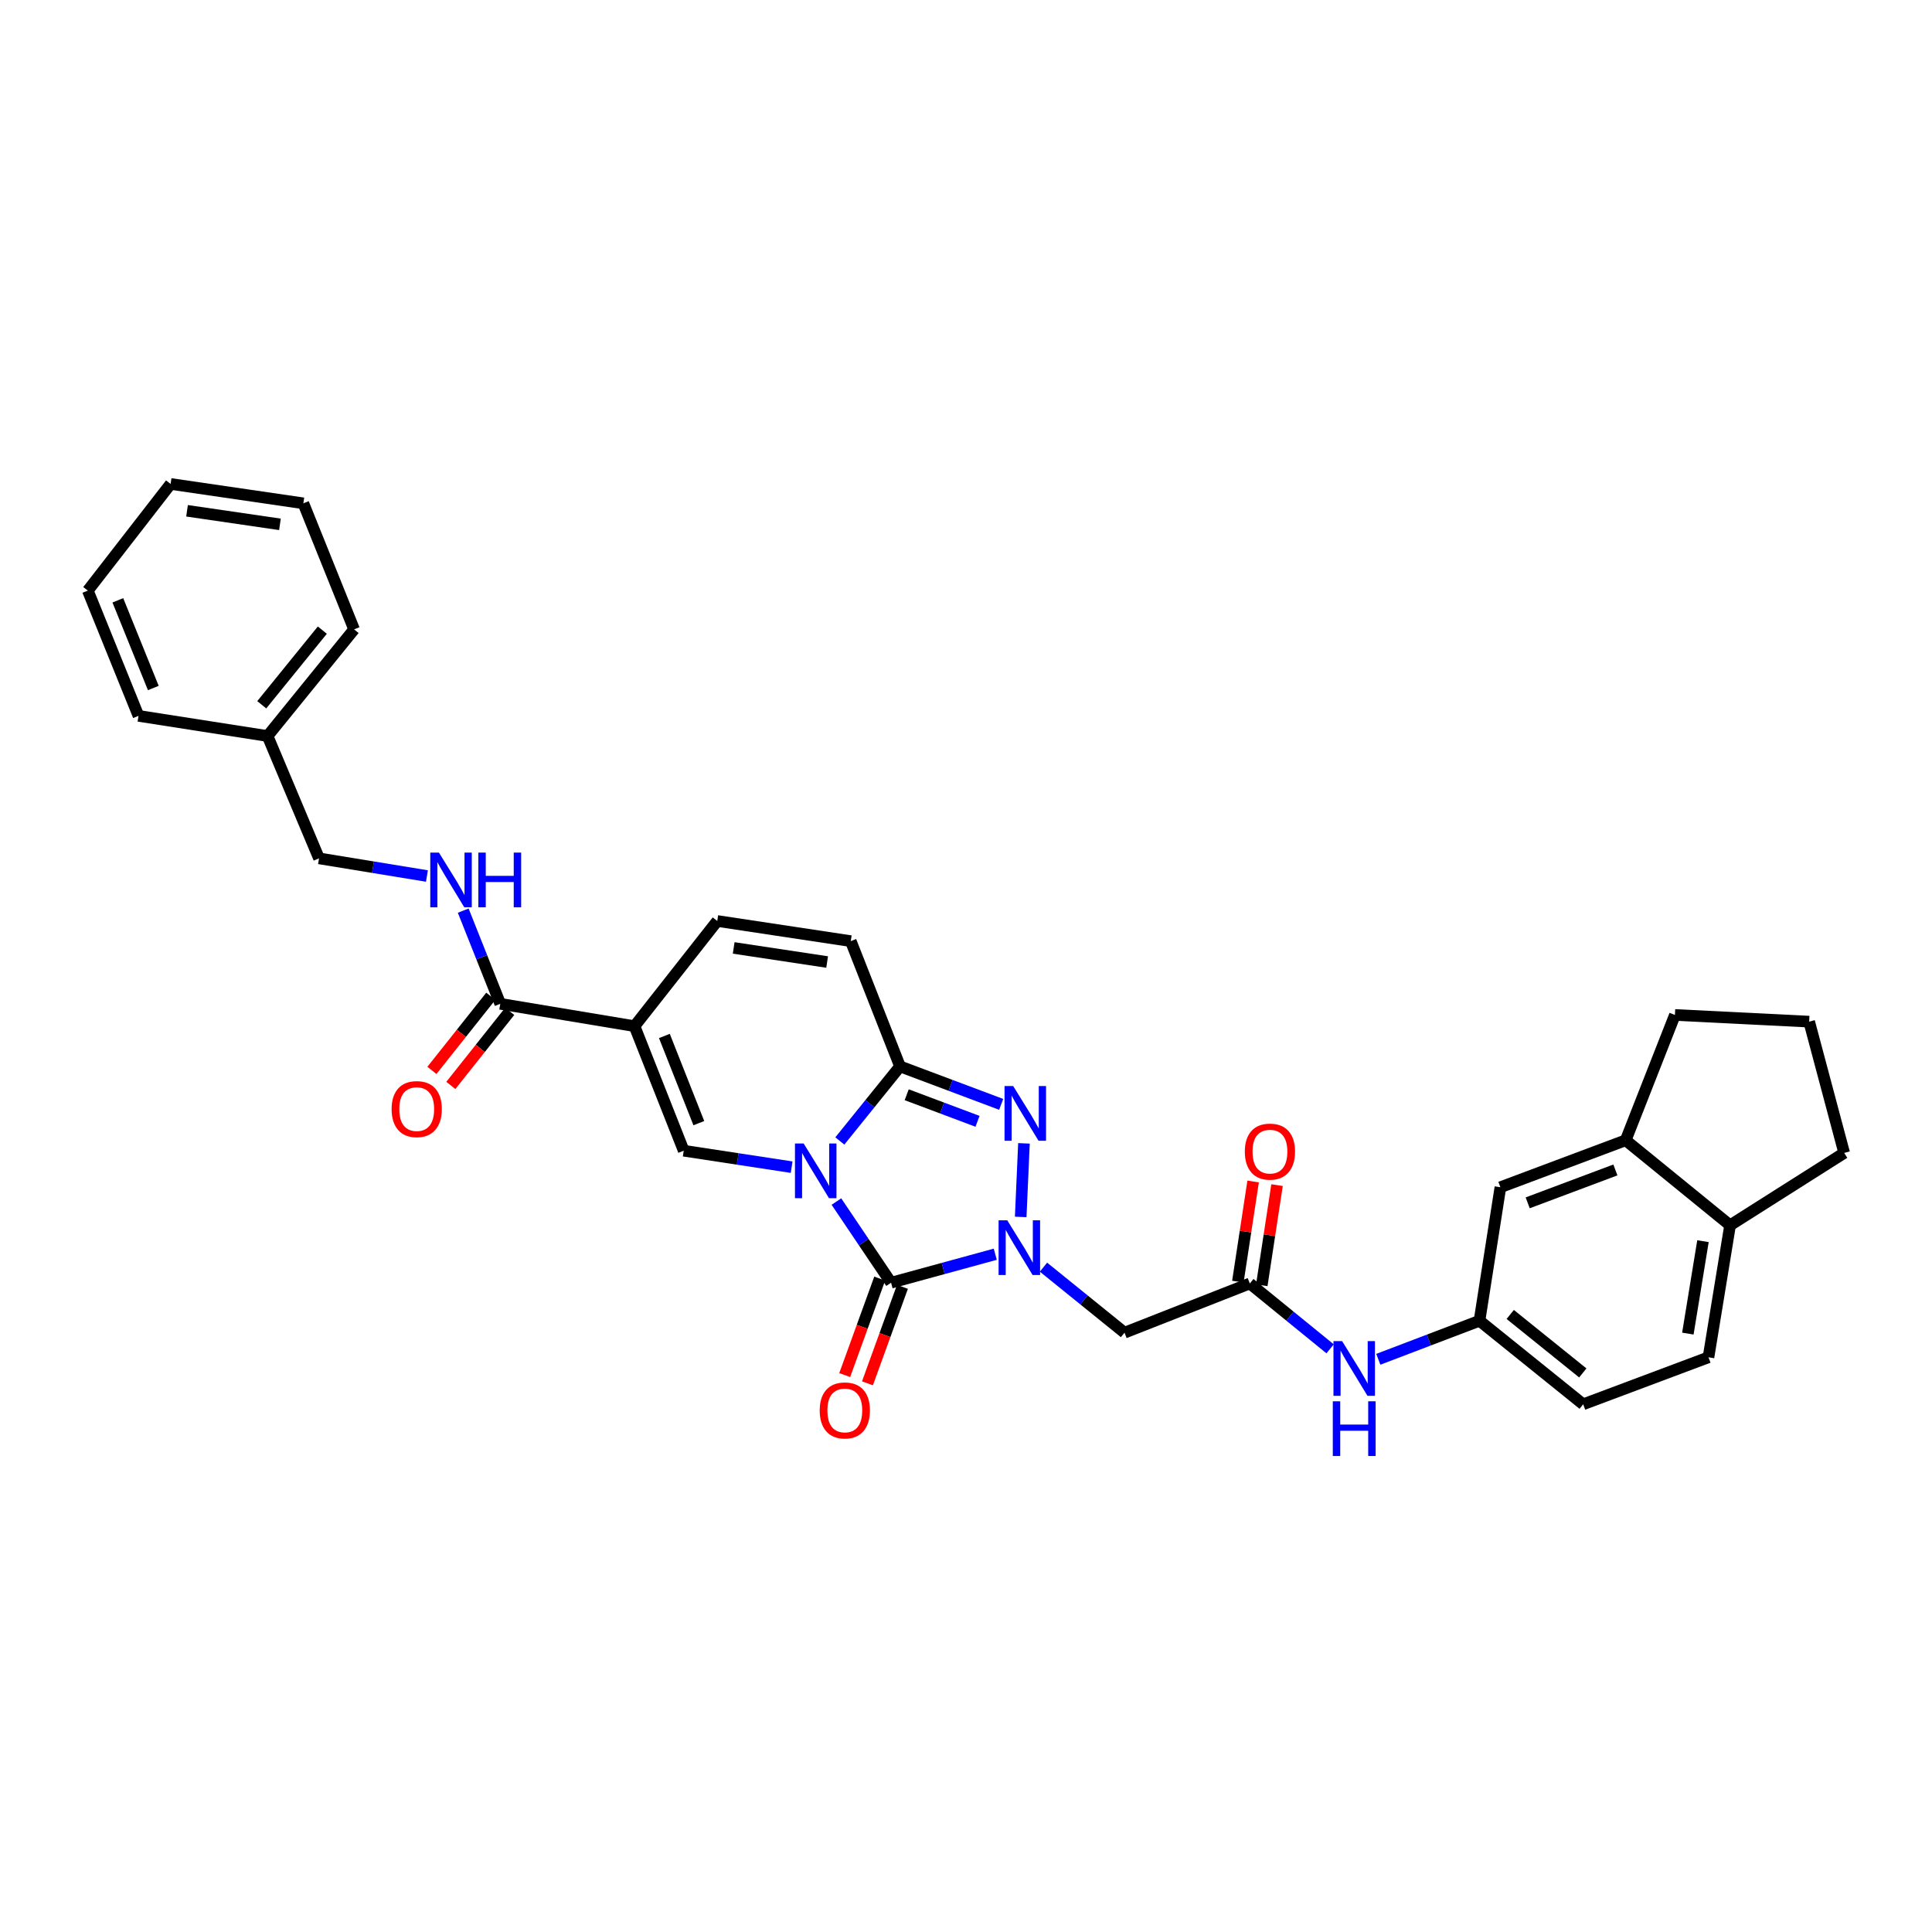 <?xml version='1.0' encoding='iso-8859-1'?>
<svg version='1.1' baseProfile='full'
              xmlns='http://www.w3.org/2000/svg'
                      xmlns:rdkit='http://www.rdkit.org/xml'
                      xmlns:xlink='http://www.w3.org/1999/xlink'
                  xml:space='preserve'
width='1000px' height='1000px' viewBox='0 0 1000 1000'>
<!-- END OF HEADER -->
<rect style='opacity:1.0;fill:#FFFFFF;stroke:none' width='1000' height='1000' x='0' y='0'> </rect>
<path class='bond-0' d='M 432.929,621.925 L 447.075,642.929' style='fill:none;fill-rule:evenodd;stroke:#0000FF;stroke-width:6px;stroke-linecap:butt;stroke-linejoin:miter;stroke-opacity:1' />
<path class='bond-0' d='M 447.075,642.929 L 461.22,663.932' style='fill:none;fill-rule:evenodd;stroke:#000000;stroke-width:6px;stroke-linecap:butt;stroke-linejoin:miter;stroke-opacity:1' />
<path class='bond-2' d='M 434.694,590.564 L 450.273,571.265' style='fill:none;fill-rule:evenodd;stroke:#0000FF;stroke-width:6px;stroke-linecap:butt;stroke-linejoin:miter;stroke-opacity:1' />
<path class='bond-2' d='M 450.273,571.265 L 465.852,551.967' style='fill:none;fill-rule:evenodd;stroke:#000000;stroke-width:6px;stroke-linecap:butt;stroke-linejoin:miter;stroke-opacity:1' />
<path class='bond-4' d='M 409.75,604.12 L 381.821,599.864' style='fill:none;fill-rule:evenodd;stroke:#0000FF;stroke-width:6px;stroke-linecap:butt;stroke-linejoin:miter;stroke-opacity:1' />
<path class='bond-4' d='M 381.821,599.864 L 353.893,595.608' style='fill:none;fill-rule:evenodd;stroke:#000000;stroke-width:6px;stroke-linecap:butt;stroke-linejoin:miter;stroke-opacity:1' />
<path class='bond-1' d='M 461.22,663.932 L 488.185,656.56' style='fill:none;fill-rule:evenodd;stroke:#000000;stroke-width:6px;stroke-linecap:butt;stroke-linejoin:miter;stroke-opacity:1' />
<path class='bond-1' d='M 488.185,656.56 L 515.15,649.187' style='fill:none;fill-rule:evenodd;stroke:#0000FF;stroke-width:6px;stroke-linecap:butt;stroke-linejoin:miter;stroke-opacity:1' />
<path class='bond-12' d='M 455.336,661.798 L 446.278,686.771' style='fill:none;fill-rule:evenodd;stroke:#000000;stroke-width:6px;stroke-linecap:butt;stroke-linejoin:miter;stroke-opacity:1' />
<path class='bond-12' d='M 446.278,686.771 L 437.221,711.744' style='fill:none;fill-rule:evenodd;stroke:#FF0000;stroke-width:6px;stroke-linecap:butt;stroke-linejoin:miter;stroke-opacity:1' />
<path class='bond-12' d='M 467.104,666.066 L 458.047,691.039' style='fill:none;fill-rule:evenodd;stroke:#000000;stroke-width:6px;stroke-linecap:butt;stroke-linejoin:miter;stroke-opacity:1' />
<path class='bond-12' d='M 458.047,691.039 L 448.989,716.013' style='fill:none;fill-rule:evenodd;stroke:#FF0000;stroke-width:6px;stroke-linecap:butt;stroke-linejoin:miter;stroke-opacity:1' />
<path class='bond-6' d='M 540.101,655.88 L 561.073,672.838' style='fill:none;fill-rule:evenodd;stroke:#0000FF;stroke-width:6px;stroke-linecap:butt;stroke-linejoin:miter;stroke-opacity:1' />
<path class='bond-6' d='M 561.073,672.838 L 582.046,689.797' style='fill:none;fill-rule:evenodd;stroke:#000000;stroke-width:6px;stroke-linecap:butt;stroke-linejoin:miter;stroke-opacity:1' />
<path class='bond-33' d='M 528.314,629.881 L 529.999,591.802' style='fill:none;fill-rule:evenodd;stroke:#0000FF;stroke-width:6px;stroke-linecap:butt;stroke-linejoin:miter;stroke-opacity:1' />
<path class='bond-3' d='M 465.852,551.967 L 492.033,561.794' style='fill:none;fill-rule:evenodd;stroke:#000000;stroke-width:6px;stroke-linecap:butt;stroke-linejoin:miter;stroke-opacity:1' />
<path class='bond-3' d='M 492.033,561.794 L 518.213,571.62' style='fill:none;fill-rule:evenodd;stroke:#0000FF;stroke-width:6px;stroke-linecap:butt;stroke-linejoin:miter;stroke-opacity:1' />
<path class='bond-3' d='M 469.307,566.635 L 487.633,573.514' style='fill:none;fill-rule:evenodd;stroke:#000000;stroke-width:6px;stroke-linecap:butt;stroke-linejoin:miter;stroke-opacity:1' />
<path class='bond-3' d='M 487.633,573.514 L 505.96,580.393' style='fill:none;fill-rule:evenodd;stroke:#0000FF;stroke-width:6px;stroke-linecap:butt;stroke-linejoin:miter;stroke-opacity:1' />
<path class='bond-9' d='M 465.852,551.967 L 440.356,487.127' style='fill:none;fill-rule:evenodd;stroke:#000000;stroke-width:6px;stroke-linecap:butt;stroke-linejoin:miter;stroke-opacity:1' />
<path class='bond-5' d='M 353.893,595.608 L 328.425,531.144' style='fill:none;fill-rule:evenodd;stroke:#000000;stroke-width:6px;stroke-linecap:butt;stroke-linejoin:miter;stroke-opacity:1' />
<path class='bond-5' d='M 361.716,581.339 L 343.888,536.214' style='fill:none;fill-rule:evenodd;stroke:#000000;stroke-width:6px;stroke-linecap:butt;stroke-linejoin:miter;stroke-opacity:1' />
<path class='bond-7' d='M 328.425,531.144 L 258.932,519.571' style='fill:none;fill-rule:evenodd;stroke:#000000;stroke-width:6px;stroke-linecap:butt;stroke-linejoin:miter;stroke-opacity:1' />
<path class='bond-8' d='M 328.425,531.144 L 371.253,476.702' style='fill:none;fill-rule:evenodd;stroke:#000000;stroke-width:6px;stroke-linecap:butt;stroke-linejoin:miter;stroke-opacity:1' />
<path class='bond-10' d='M 582.046,689.797 L 646.906,664.315' style='fill:none;fill-rule:evenodd;stroke:#000000;stroke-width:6px;stroke-linecap:butt;stroke-linejoin:miter;stroke-opacity:1' />
<path class='bond-11' d='M 258.932,519.571 L 249.348,495.459' style='fill:none;fill-rule:evenodd;stroke:#000000;stroke-width:6px;stroke-linecap:butt;stroke-linejoin:miter;stroke-opacity:1' />
<path class='bond-11' d='M 249.348,495.459 L 239.764,471.346' style='fill:none;fill-rule:evenodd;stroke:#0000FF;stroke-width:6px;stroke-linecap:butt;stroke-linejoin:miter;stroke-opacity:1' />
<path class='bond-18' d='M 254.032,515.677 L 238.793,534.856' style='fill:none;fill-rule:evenodd;stroke:#000000;stroke-width:6px;stroke-linecap:butt;stroke-linejoin:miter;stroke-opacity:1' />
<path class='bond-18' d='M 238.793,534.856 L 223.553,554.034' style='fill:none;fill-rule:evenodd;stroke:#FF0000;stroke-width:6px;stroke-linecap:butt;stroke-linejoin:miter;stroke-opacity:1' />
<path class='bond-18' d='M 263.833,523.465 L 248.594,542.644' style='fill:none;fill-rule:evenodd;stroke:#000000;stroke-width:6px;stroke-linecap:butt;stroke-linejoin:miter;stroke-opacity:1' />
<path class='bond-18' d='M 248.594,542.644 L 233.354,561.822' style='fill:none;fill-rule:evenodd;stroke:#FF0000;stroke-width:6px;stroke-linecap:butt;stroke-linejoin:miter;stroke-opacity:1' />
<path class='bond-32' d='M 371.253,476.702 L 440.356,487.127' style='fill:none;fill-rule:evenodd;stroke:#000000;stroke-width:6px;stroke-linecap:butt;stroke-linejoin:miter;stroke-opacity:1' />
<path class='bond-32' d='M 379.751,490.644 L 428.123,497.942' style='fill:none;fill-rule:evenodd;stroke:#000000;stroke-width:6px;stroke-linecap:butt;stroke-linejoin:miter;stroke-opacity:1' />
<path class='bond-13' d='M 646.906,664.315 L 667.681,681.234' style='fill:none;fill-rule:evenodd;stroke:#000000;stroke-width:6px;stroke-linecap:butt;stroke-linejoin:miter;stroke-opacity:1' />
<path class='bond-13' d='M 667.681,681.234 L 688.456,698.152' style='fill:none;fill-rule:evenodd;stroke:#0000FF;stroke-width:6px;stroke-linecap:butt;stroke-linejoin:miter;stroke-opacity:1' />
<path class='bond-19' d='M 653.094,665.258 L 657.044,639.339' style='fill:none;fill-rule:evenodd;stroke:#000000;stroke-width:6px;stroke-linecap:butt;stroke-linejoin:miter;stroke-opacity:1' />
<path class='bond-19' d='M 657.044,639.339 L 660.993,613.421' style='fill:none;fill-rule:evenodd;stroke:#FF0000;stroke-width:6px;stroke-linecap:butt;stroke-linejoin:miter;stroke-opacity:1' />
<path class='bond-19' d='M 640.719,663.372 L 644.668,637.454' style='fill:none;fill-rule:evenodd;stroke:#000000;stroke-width:6px;stroke-linecap:butt;stroke-linejoin:miter;stroke-opacity:1' />
<path class='bond-19' d='M 644.668,637.454 L 648.617,611.535' style='fill:none;fill-rule:evenodd;stroke:#FF0000;stroke-width:6px;stroke-linecap:butt;stroke-linejoin:miter;stroke-opacity:1' />
<path class='bond-21' d='M 220.979,453.422 L 193.053,448.854' style='fill:none;fill-rule:evenodd;stroke:#0000FF;stroke-width:6px;stroke-linecap:butt;stroke-linejoin:miter;stroke-opacity:1' />
<path class='bond-21' d='M 193.053,448.854 L 165.126,444.285' style='fill:none;fill-rule:evenodd;stroke:#000000;stroke-width:6px;stroke-linecap:butt;stroke-linejoin:miter;stroke-opacity:1' />
<path class='bond-15' d='M 713.413,703.567 L 739.599,693.594' style='fill:none;fill-rule:evenodd;stroke:#0000FF;stroke-width:6px;stroke-linecap:butt;stroke-linejoin:miter;stroke-opacity:1' />
<path class='bond-15' d='M 739.599,693.594 L 765.785,683.621' style='fill:none;fill-rule:evenodd;stroke:#000000;stroke-width:6px;stroke-linecap:butt;stroke-linejoin:miter;stroke-opacity:1' />
<path class='bond-14' d='M 841.453,590.197 L 776.607,614.511' style='fill:none;fill-rule:evenodd;stroke:#000000;stroke-width:6px;stroke-linecap:butt;stroke-linejoin:miter;stroke-opacity:1' />
<path class='bond-14' d='M 836.121,605.566 L 790.729,622.586' style='fill:none;fill-rule:evenodd;stroke:#000000;stroke-width:6px;stroke-linecap:butt;stroke-linejoin:miter;stroke-opacity:1' />
<path class='bond-24' d='M 841.453,590.197 L 866.936,525.337' style='fill:none;fill-rule:evenodd;stroke:#000000;stroke-width:6px;stroke-linecap:butt;stroke-linejoin:miter;stroke-opacity:1' />
<path class='bond-35' d='M 841.453,590.197 L 895.485,634.2' style='fill:none;fill-rule:evenodd;stroke:#000000;stroke-width:6px;stroke-linecap:butt;stroke-linejoin:miter;stroke-opacity:1' />
<path class='bond-16' d='M 765.785,683.621 L 776.607,614.511' style='fill:none;fill-rule:evenodd;stroke:#000000;stroke-width:6px;stroke-linecap:butt;stroke-linejoin:miter;stroke-opacity:1' />
<path class='bond-22' d='M 765.785,683.621 L 819.448,726.859' style='fill:none;fill-rule:evenodd;stroke:#000000;stroke-width:6px;stroke-linecap:butt;stroke-linejoin:miter;stroke-opacity:1' />
<path class='bond-22' d='M 781.689,680.359 L 819.253,710.625' style='fill:none;fill-rule:evenodd;stroke:#000000;stroke-width:6px;stroke-linecap:butt;stroke-linejoin:miter;stroke-opacity:1' />
<path class='bond-17' d='M 895.485,634.2 L 884.309,702.538' style='fill:none;fill-rule:evenodd;stroke:#000000;stroke-width:6px;stroke-linecap:butt;stroke-linejoin:miter;stroke-opacity:1' />
<path class='bond-17' d='M 881.454,642.43 L 873.631,690.267' style='fill:none;fill-rule:evenodd;stroke:#000000;stroke-width:6px;stroke-linecap:butt;stroke-linejoin:miter;stroke-opacity:1' />
<path class='bond-26' d='M 895.485,634.2 L 954.545,596.756' style='fill:none;fill-rule:evenodd;stroke:#000000;stroke-width:6px;stroke-linecap:butt;stroke-linejoin:miter;stroke-opacity:1' />
<path class='bond-20' d='M 884.309,702.538 L 819.448,726.859' style='fill:none;fill-rule:evenodd;stroke:#000000;stroke-width:6px;stroke-linecap:butt;stroke-linejoin:miter;stroke-opacity:1' />
<path class='bond-23' d='M 165.126,444.285 L 138.489,380.962' style='fill:none;fill-rule:evenodd;stroke:#000000;stroke-width:6px;stroke-linecap:butt;stroke-linejoin:miter;stroke-opacity:1' />
<path class='bond-27' d='M 138.489,380.962 L 183.278,325.761' style='fill:none;fill-rule:evenodd;stroke:#000000;stroke-width:6px;stroke-linecap:butt;stroke-linejoin:miter;stroke-opacity:1' />
<path class='bond-27' d='M 135.486,364.794 L 166.838,326.154' style='fill:none;fill-rule:evenodd;stroke:#000000;stroke-width:6px;stroke-linecap:butt;stroke-linejoin:miter;stroke-opacity:1' />
<path class='bond-28' d='M 138.489,380.962 L 71.688,370.537' style='fill:none;fill-rule:evenodd;stroke:#000000;stroke-width:6px;stroke-linecap:butt;stroke-linejoin:miter;stroke-opacity:1' />
<path class='bond-25' d='M 866.936,525.337 L 936.421,528.8' style='fill:none;fill-rule:evenodd;stroke:#000000;stroke-width:6px;stroke-linecap:butt;stroke-linejoin:miter;stroke-opacity:1' />
<path class='bond-36' d='M 936.421,528.8 L 954.545,596.756' style='fill:none;fill-rule:evenodd;stroke:#000000;stroke-width:6px;stroke-linecap:butt;stroke-linejoin:miter;stroke-opacity:1' />
<path class='bond-30' d='M 183.278,325.761 L 157.017,260.518' style='fill:none;fill-rule:evenodd;stroke:#000000;stroke-width:6px;stroke-linecap:butt;stroke-linejoin:miter;stroke-opacity:1' />
<path class='bond-29' d='M 71.688,370.537 L 45.455,305.69' style='fill:none;fill-rule:evenodd;stroke:#000000;stroke-width:6px;stroke-linecap:butt;stroke-linejoin:miter;stroke-opacity:1' />
<path class='bond-29' d='M 79.358,356.115 L 60.995,310.722' style='fill:none;fill-rule:evenodd;stroke:#000000;stroke-width:6px;stroke-linecap:butt;stroke-linejoin:miter;stroke-opacity:1' />
<path class='bond-31' d='M 45.455,305.69 L 88.31,250.49' style='fill:none;fill-rule:evenodd;stroke:#000000;stroke-width:6px;stroke-linecap:butt;stroke-linejoin:miter;stroke-opacity:1' />
<path class='bond-34' d='M 157.017,260.518 L 88.31,250.49' style='fill:none;fill-rule:evenodd;stroke:#000000;stroke-width:6px;stroke-linecap:butt;stroke-linejoin:miter;stroke-opacity:1' />
<path class='bond-34' d='M 144.903,271.401 L 96.808,264.381' style='fill:none;fill-rule:evenodd;stroke:#000000;stroke-width:6px;stroke-linecap:butt;stroke-linejoin:miter;stroke-opacity:1' />
<path  class='atom-0' d='M 415.957 591.859
L 425.237 606.859
Q 426.157 608.339, 427.637 611.019
Q 429.117 613.699, 429.197 613.859
L 429.197 591.859
L 432.957 591.859
L 432.957 620.179
L 429.077 620.179
L 419.117 603.779
Q 417.957 601.859, 416.717 599.659
Q 415.517 597.459, 415.157 596.779
L 415.157 620.179
L 411.477 620.179
L 411.477 591.859
L 415.957 591.859
' fill='#0000FF'/>
<path  class='atom-2' d='M 521.351 631.62
L 530.631 646.62
Q 531.551 648.1, 533.031 650.78
Q 534.511 653.46, 534.591 653.62
L 534.591 631.62
L 538.351 631.62
L 538.351 659.94
L 534.471 659.94
L 524.511 643.54
Q 523.351 641.62, 522.111 639.42
Q 520.911 637.22, 520.551 636.54
L 520.551 659.94
L 516.871 659.94
L 516.871 631.62
L 521.351 631.62
' fill='#0000FF'/>
<path  class='atom-4' d='M 524.425 562.142
L 533.705 577.142
Q 534.625 578.622, 536.105 581.302
Q 537.585 583.982, 537.665 584.142
L 537.665 562.142
L 541.425 562.142
L 541.425 590.462
L 537.545 590.462
L 527.585 574.062
Q 526.425 572.142, 525.185 569.942
Q 523.985 567.742, 523.625 567.062
L 523.625 590.462
L 519.945 590.462
L 519.945 562.142
L 524.425 562.142
' fill='#0000FF'/>
<path  class='atom-12' d='M 227.19 441.302
L 236.47 456.302
Q 237.39 457.782, 238.87 460.462
Q 240.35 463.142, 240.43 463.302
L 240.43 441.302
L 244.19 441.302
L 244.19 469.622
L 240.31 469.622
L 230.35 453.222
Q 229.19 451.302, 227.95 449.102
Q 226.75 446.902, 226.39 446.222
L 226.39 469.622
L 222.71 469.622
L 222.71 441.302
L 227.19 441.302
' fill='#0000FF'/>
<path  class='atom-12' d='M 247.59 441.302
L 251.43 441.302
L 251.43 453.342
L 265.91 453.342
L 265.91 441.302
L 269.75 441.302
L 269.75 469.622
L 265.91 469.622
L 265.91 456.542
L 251.43 456.542
L 251.43 469.622
L 247.59 469.622
L 247.59 441.302
' fill='#0000FF'/>
<path  class='atom-13' d='M 424.275 730.034
Q 424.275 723.234, 427.635 719.434
Q 430.995 715.634, 437.275 715.634
Q 443.555 715.634, 446.915 719.434
Q 450.275 723.234, 450.275 730.034
Q 450.275 736.914, 446.875 740.834
Q 443.475 744.714, 437.275 744.714
Q 431.035 744.714, 427.635 740.834
Q 424.275 736.954, 424.275 730.034
M 437.275 741.514
Q 441.595 741.514, 443.915 738.634
Q 446.275 735.714, 446.275 730.034
Q 446.275 724.474, 443.915 721.674
Q 441.595 718.834, 437.275 718.834
Q 432.955 718.834, 430.595 721.634
Q 428.275 724.434, 428.275 730.034
Q 428.275 735.754, 430.595 738.634
Q 432.955 741.514, 437.275 741.514
' fill='#FF0000'/>
<path  class='atom-14' d='M 694.678 694.158
L 703.958 709.158
Q 704.878 710.638, 706.358 713.318
Q 707.838 715.998, 707.918 716.158
L 707.918 694.158
L 711.678 694.158
L 711.678 722.478
L 707.798 722.478
L 697.838 706.078
Q 696.678 704.158, 695.438 701.958
Q 694.238 699.758, 693.878 699.078
L 693.878 722.478
L 690.198 722.478
L 690.198 694.158
L 694.678 694.158
' fill='#0000FF'/>
<path  class='atom-14' d='M 689.858 725.31
L 693.698 725.31
L 693.698 737.35
L 708.178 737.35
L 708.178 725.31
L 712.018 725.31
L 712.018 753.63
L 708.178 753.63
L 708.178 740.55
L 693.698 740.55
L 693.698 753.63
L 689.858 753.63
L 689.858 725.31
' fill='#0000FF'/>
<path  class='atom-19' d='M 202.694 574.066
Q 202.694 567.266, 206.054 563.466
Q 209.414 559.666, 215.694 559.666
Q 221.974 559.666, 225.334 563.466
Q 228.694 567.266, 228.694 574.066
Q 228.694 580.946, 225.294 584.866
Q 221.894 588.746, 215.694 588.746
Q 209.454 588.746, 206.054 584.866
Q 202.694 580.986, 202.694 574.066
M 215.694 585.546
Q 220.014 585.546, 222.334 582.666
Q 224.694 579.746, 224.694 574.066
Q 224.694 568.506, 222.334 565.706
Q 220.014 562.866, 215.694 562.866
Q 211.374 562.866, 209.014 565.666
Q 206.694 568.466, 206.694 574.066
Q 206.694 579.786, 209.014 582.666
Q 211.374 585.546, 215.694 585.546
' fill='#FF0000'/>
<path  class='atom-20' d='M 644.318 596.071
Q 644.318 589.271, 647.678 585.471
Q 651.038 581.671, 657.318 581.671
Q 663.598 581.671, 666.958 585.471
Q 670.318 589.271, 670.318 596.071
Q 670.318 602.951, 666.918 606.871
Q 663.518 610.751, 657.318 610.751
Q 651.078 610.751, 647.678 606.871
Q 644.318 602.991, 644.318 596.071
M 657.318 607.551
Q 661.638 607.551, 663.958 604.671
Q 666.318 601.751, 666.318 596.071
Q 666.318 590.511, 663.958 587.711
Q 661.638 584.871, 657.318 584.871
Q 652.998 584.871, 650.638 587.671
Q 648.318 590.471, 648.318 596.071
Q 648.318 601.791, 650.638 604.671
Q 652.998 607.551, 657.318 607.551
' fill='#FF0000'/>
</svg>
